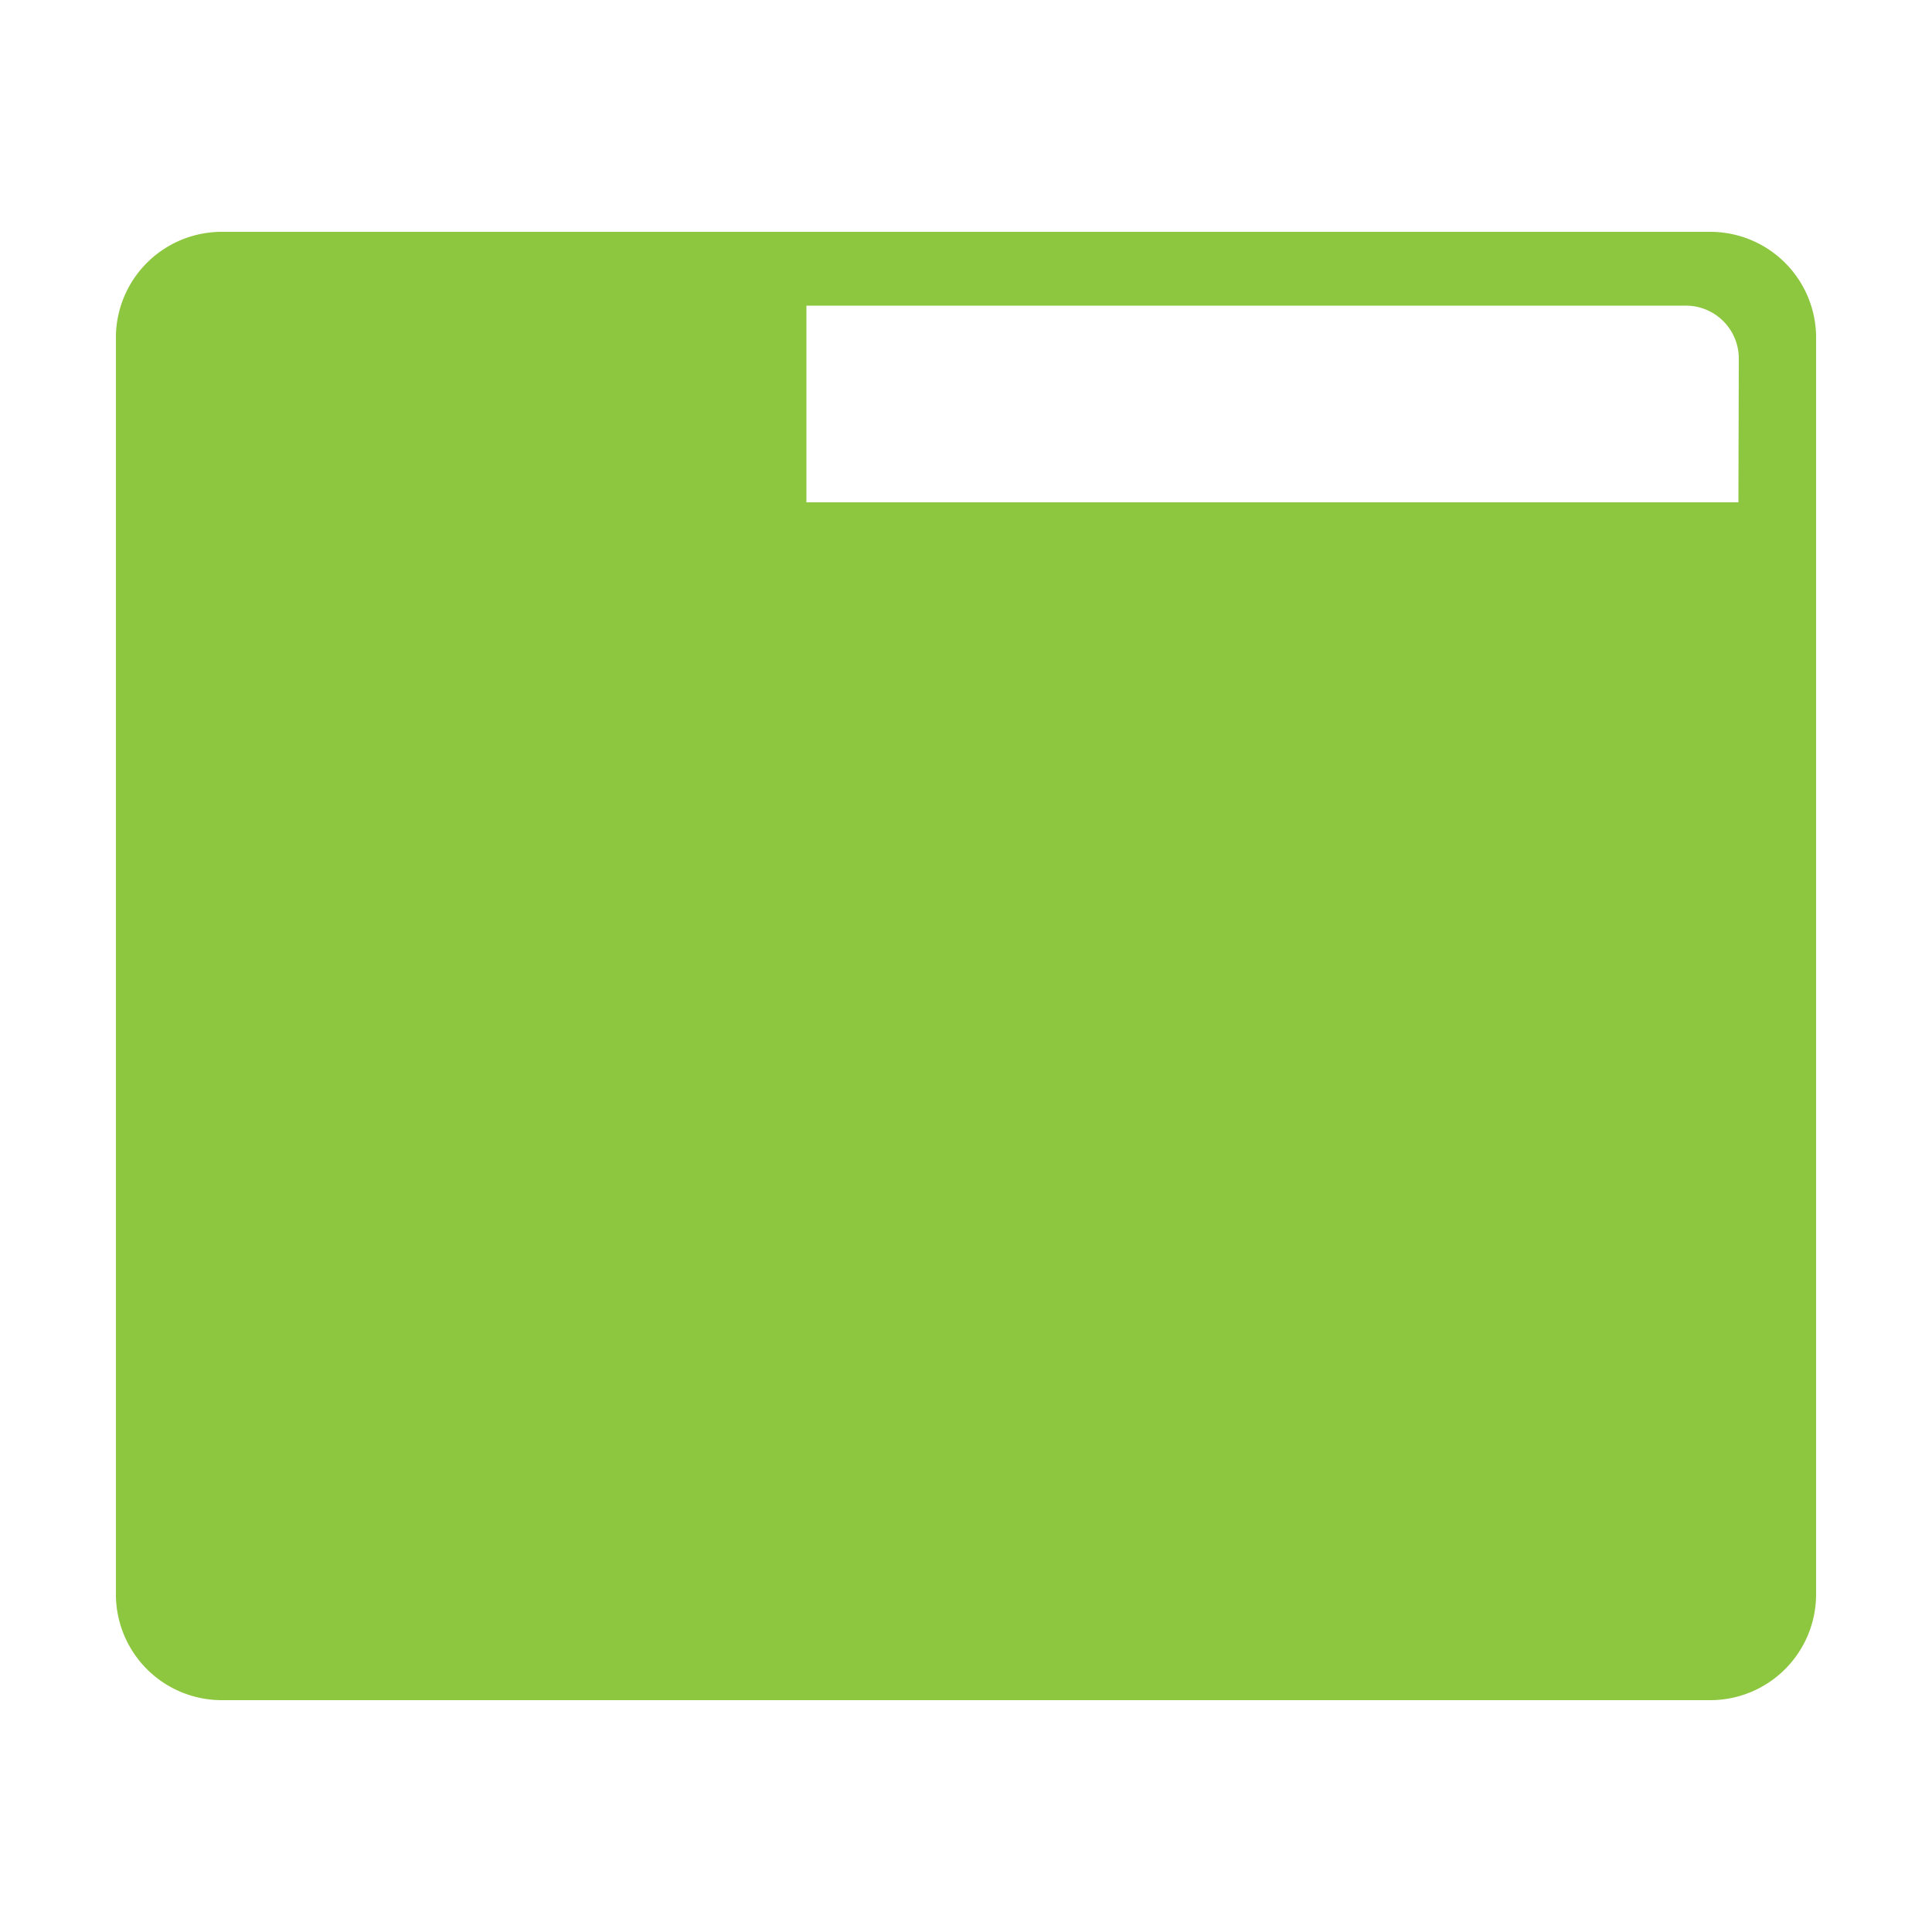 <svg id="Layer_1" data-name="Layer 1" xmlns="http://www.w3.org/2000/svg" viewBox="0 0 50 50">
	<defs>
		<style>.cls-1{fill:#8dc63f;}</style>
	</defs>
	<path class="cls-1" d="M44.29,6H5.74A2.74,2.74,0,0,0,3,8.68V41.29A2.74,2.74,0,0,0,5.74,44H44.29A2.74,2.74,0,0,0,47,41.29V8.68A2.74,2.74,0,0,0,44.29,6Zm.7,7H20.87V7.91H43.62A1.37,1.37,0,0,1,45,9.28Z"/>
</svg>